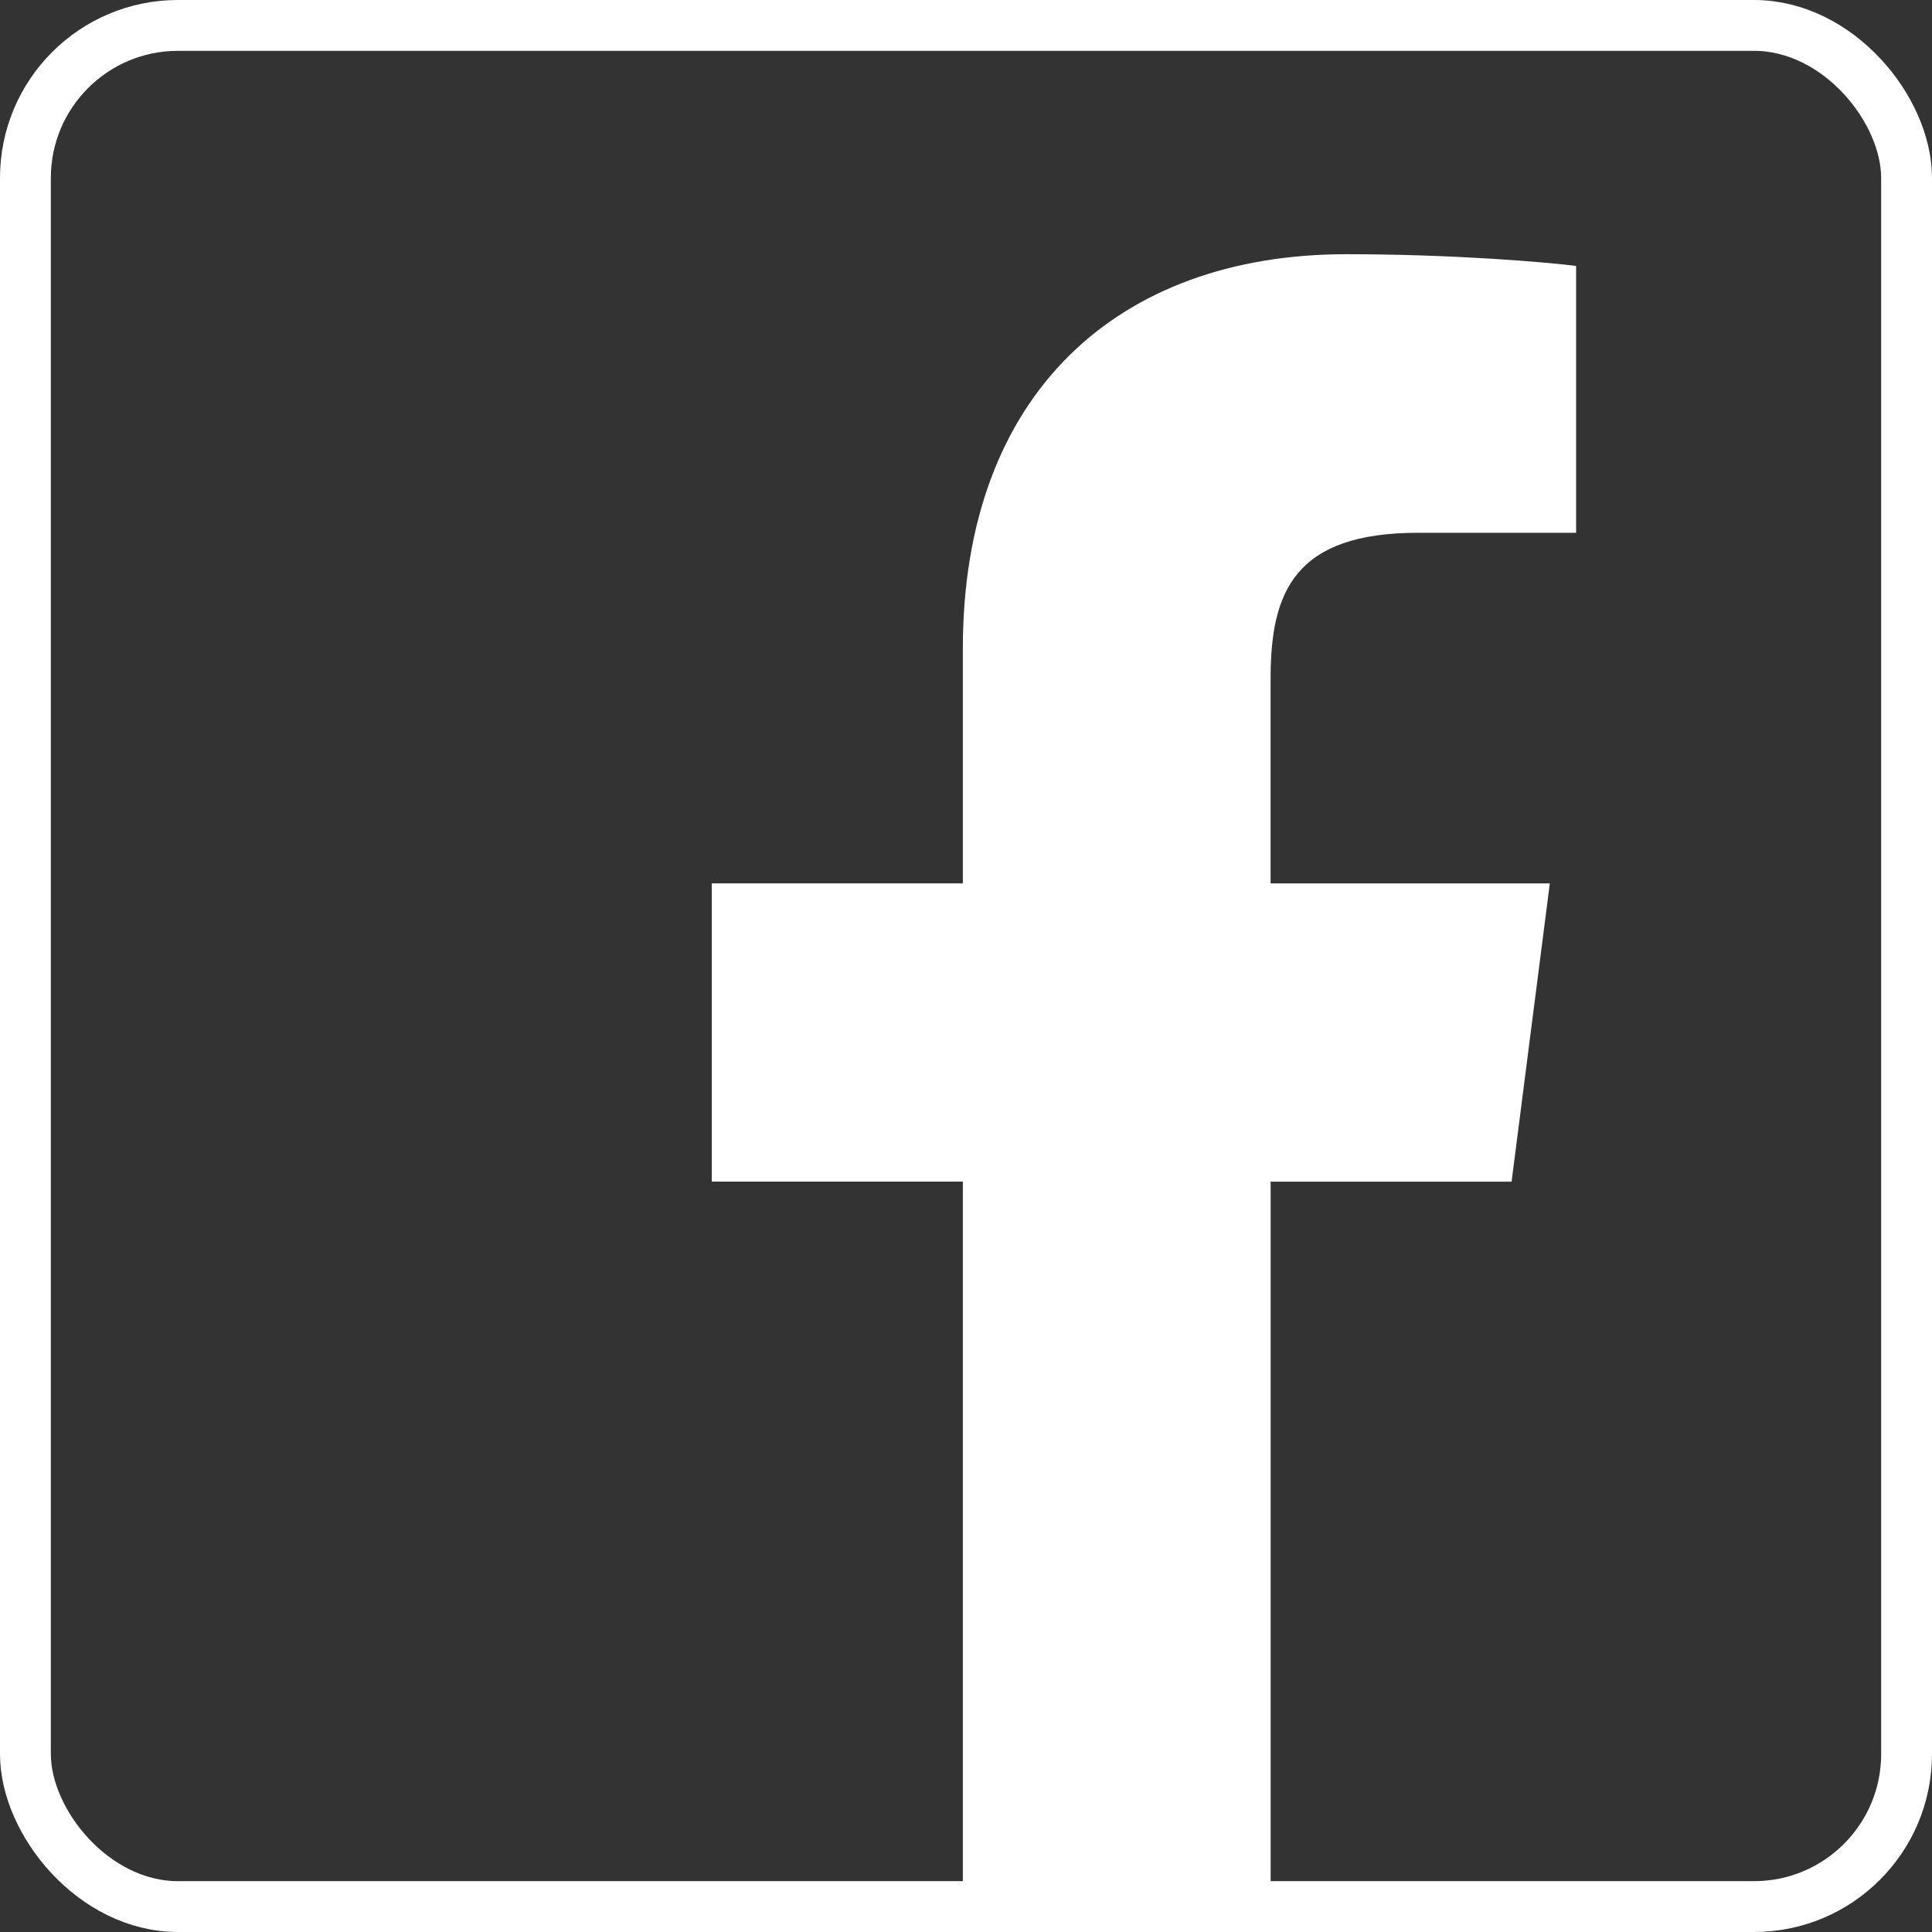 <svg width="38" height="38" viewBox="0 0 38 38" xmlns="http://www.w3.org/2000/svg"><rect x="0" y="0" width="38" height="38" fill="#333333" stroke="none"/><title>0435E407-1546-4515-B5C0-2406FEDD37D7</title><g fill="none" fill-rule="evenodd"><rect stroke="#FFF" x=".5" y=".5" width="37" height="37" rx="3"/><path d="M27.896 10.48H31V5.231C30.465 5.161 28.623 5 26.478 5c-4.475 0-7.54 2.732-7.54 7.754v4.621H14v5.866h4.938V38h6.054V23.242h4.739l.752-5.866h-5.492v-4.04c.001-1.696.472-2.857 2.905-2.857z" fill="#FFF" fill-rule="nonzero"/></g></svg>